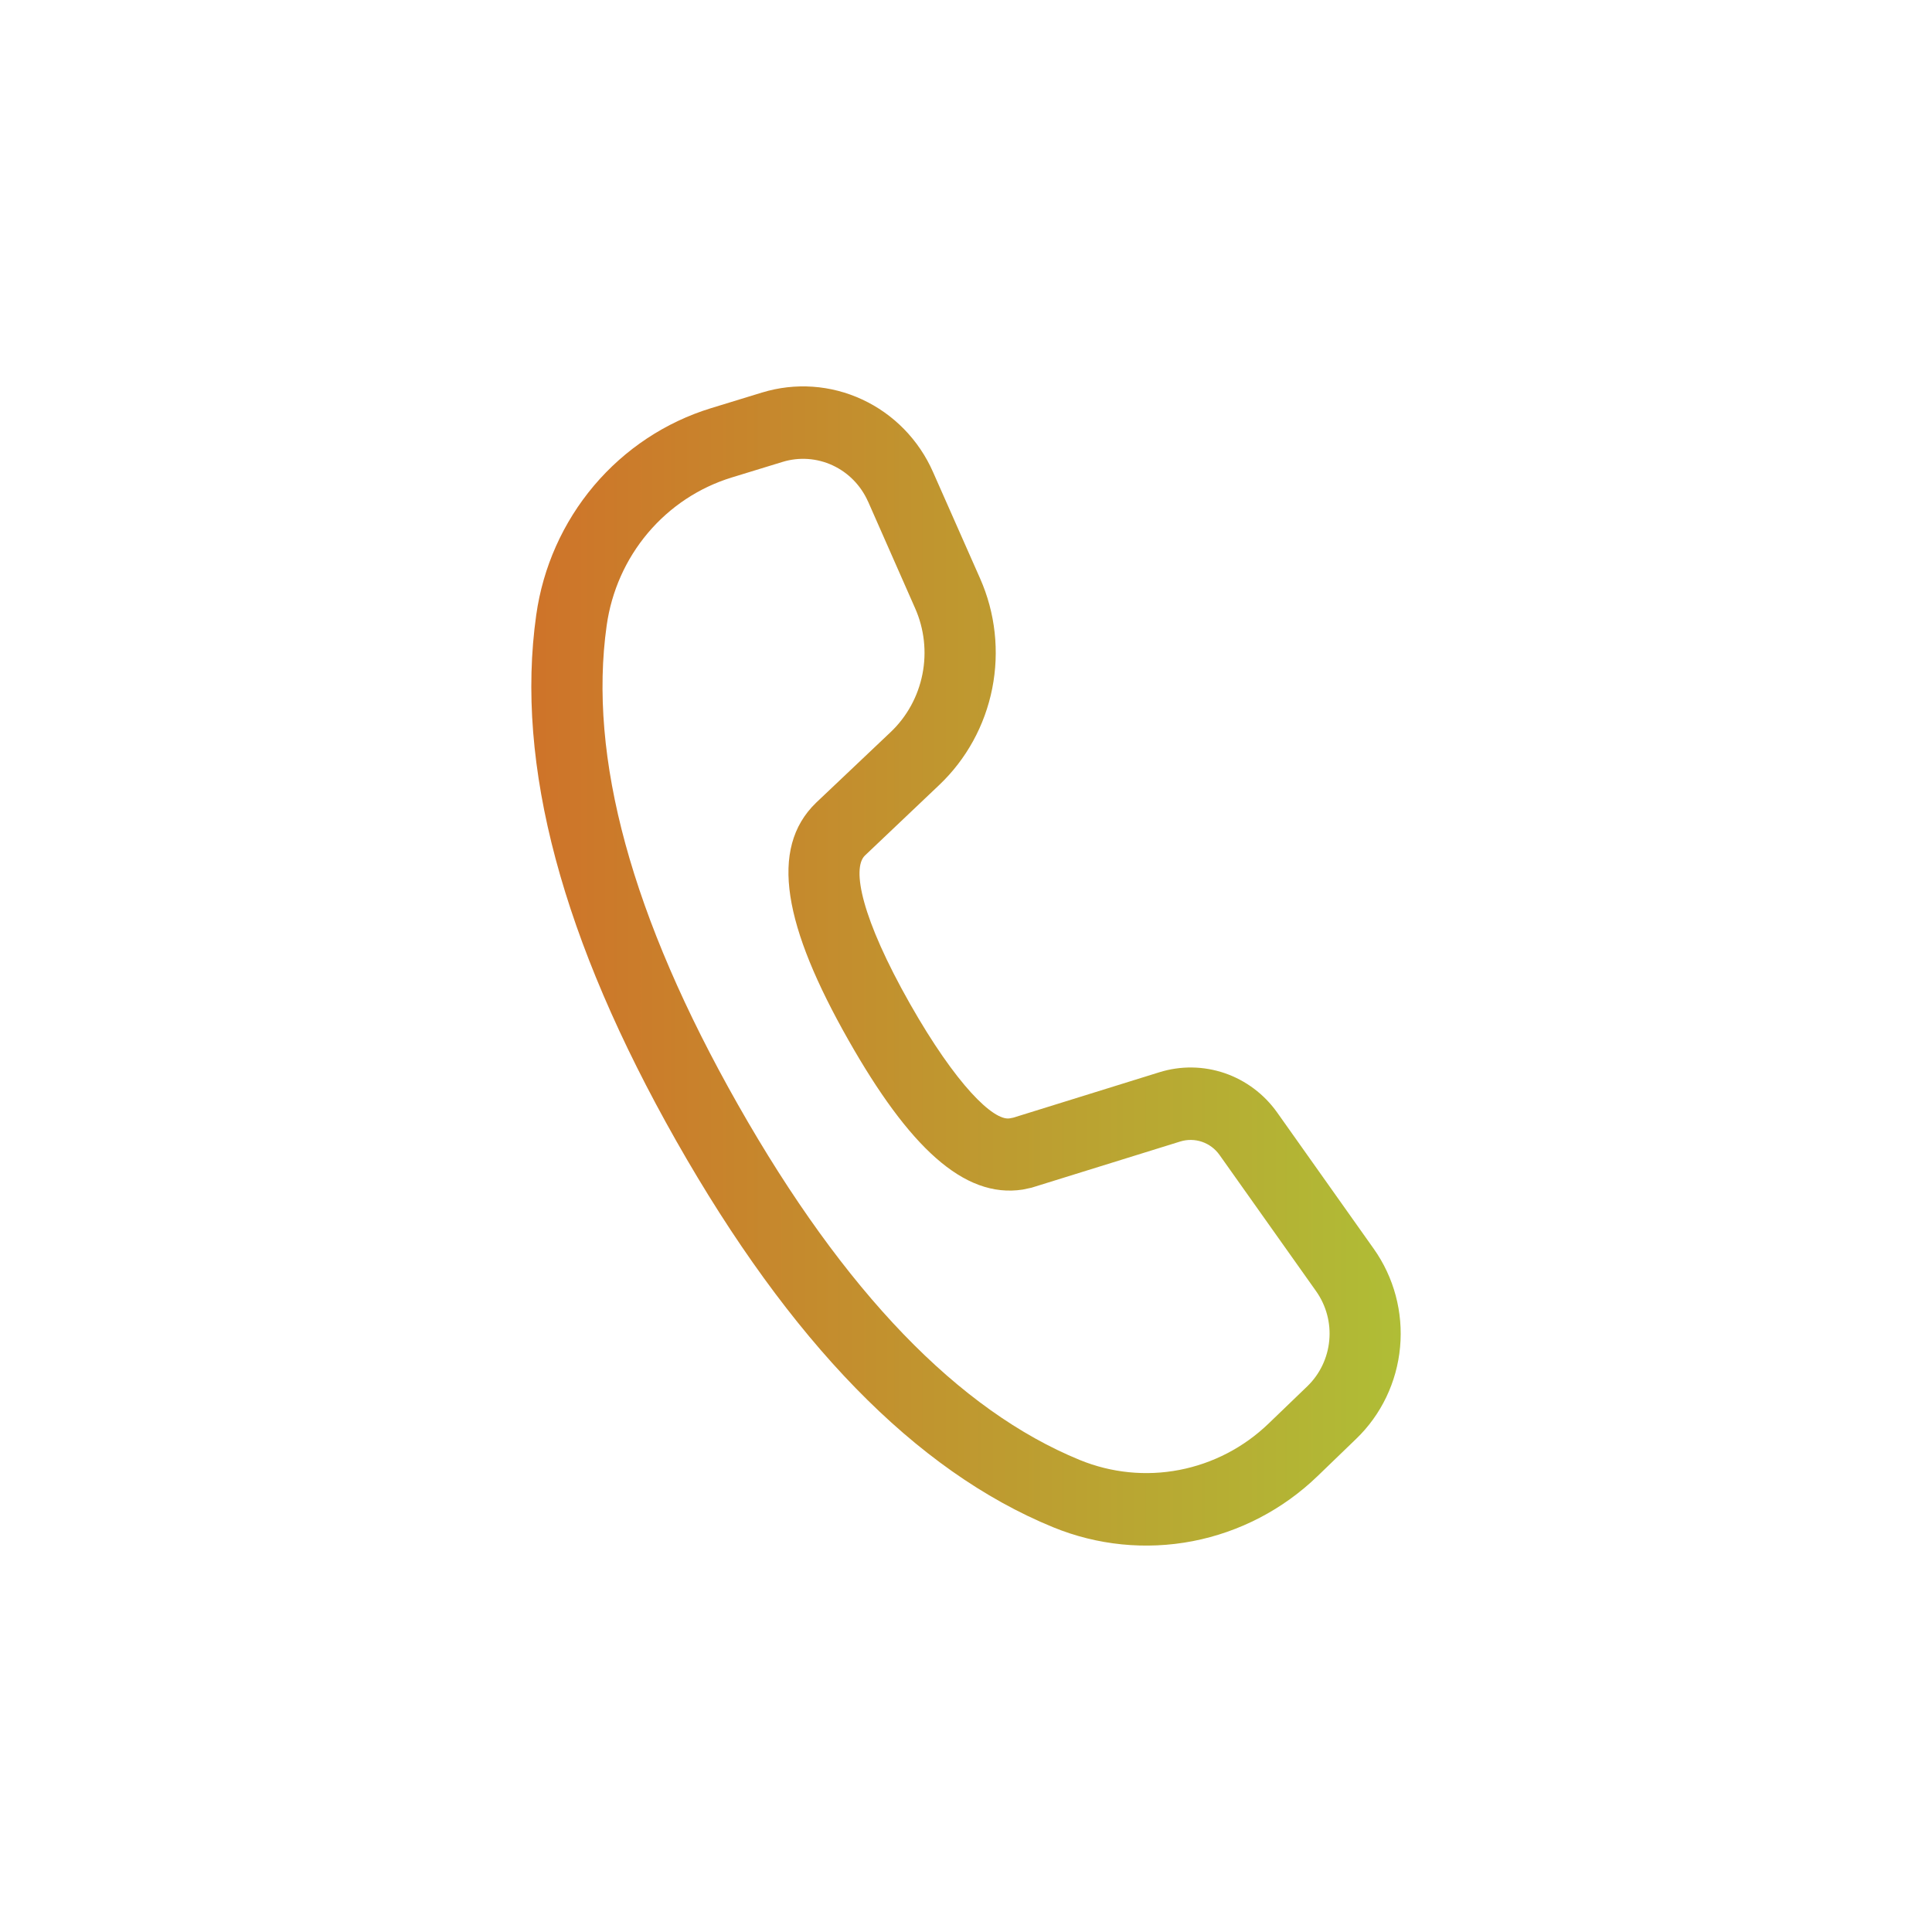 <svg width="40" height="40" viewBox="0 0 40 40" fill="none" xmlns="http://www.w3.org/2000/svg">
<path d="M15.777 8.127L14.72 8.451C13.778 8.74 12.938 9.297 12.297 10.055C11.656 10.814 11.241 11.743 11.102 12.733C10.664 15.836 11.643 19.464 14.003 23.625C16.358 27.775 18.949 30.449 21.802 31.619C22.719 31.995 23.722 32.095 24.693 31.908C25.664 31.72 26.562 31.253 27.279 30.561L28.078 29.79C28.597 29.291 28.92 28.616 28.987 27.892C29.054 27.168 28.86 26.444 28.442 25.855L26.443 23.034C26.173 22.653 25.792 22.368 25.355 22.218C24.917 22.069 24.445 22.062 24.003 22.2L20.979 23.14L20.901 23.155C20.568 23.205 19.799 22.471 18.84 20.782C17.838 19.014 17.631 17.98 17.907 17.713L19.445 16.253C20.007 15.72 20.391 15.021 20.543 14.254C20.695 13.487 20.608 12.691 20.292 11.977L19.316 9.77C19.023 9.106 18.502 8.573 17.851 8.271C17.2 7.968 16.463 7.917 15.778 8.127H15.777ZM17.973 10.385L18.946 12.592C19.136 13.02 19.189 13.498 19.098 13.958C19.007 14.418 18.777 14.838 18.439 15.158L16.897 16.619C15.911 17.571 16.238 19.194 17.565 21.532C18.812 23.732 19.95 24.818 21.174 24.629L21.357 24.59L24.435 23.634C24.582 23.588 24.74 23.59 24.886 23.64C25.032 23.69 25.159 23.785 25.249 23.912L27.248 26.732C27.457 27.027 27.555 27.389 27.521 27.751C27.488 28.113 27.326 28.451 27.067 28.701L26.266 29.472C25.754 29.966 25.113 30.299 24.419 30.433C23.726 30.567 23.009 30.495 22.355 30.227C19.852 29.201 17.485 26.759 15.281 22.875C13.071 18.981 12.176 15.67 12.561 12.947C12.661 12.239 12.957 11.575 13.415 11.033C13.873 10.491 14.473 10.094 15.146 9.887L16.203 9.563C16.545 9.458 16.914 9.484 17.239 9.635C17.565 9.786 17.825 10.053 17.972 10.385H17.973Z" fill="url(#paint0_linear_304_1904)"/>
<defs>
<linearGradient id="paint0_linear_304_1904" x1="10.694" y1="20.371" x2="29.216" y2="20.371" gradientUnits="userSpaceOnUse">
<stop stop-color="#CF7229"/>
<stop offset="1" stop-color="#AFBE36"/>
</linearGradient>
</defs>
</svg>
